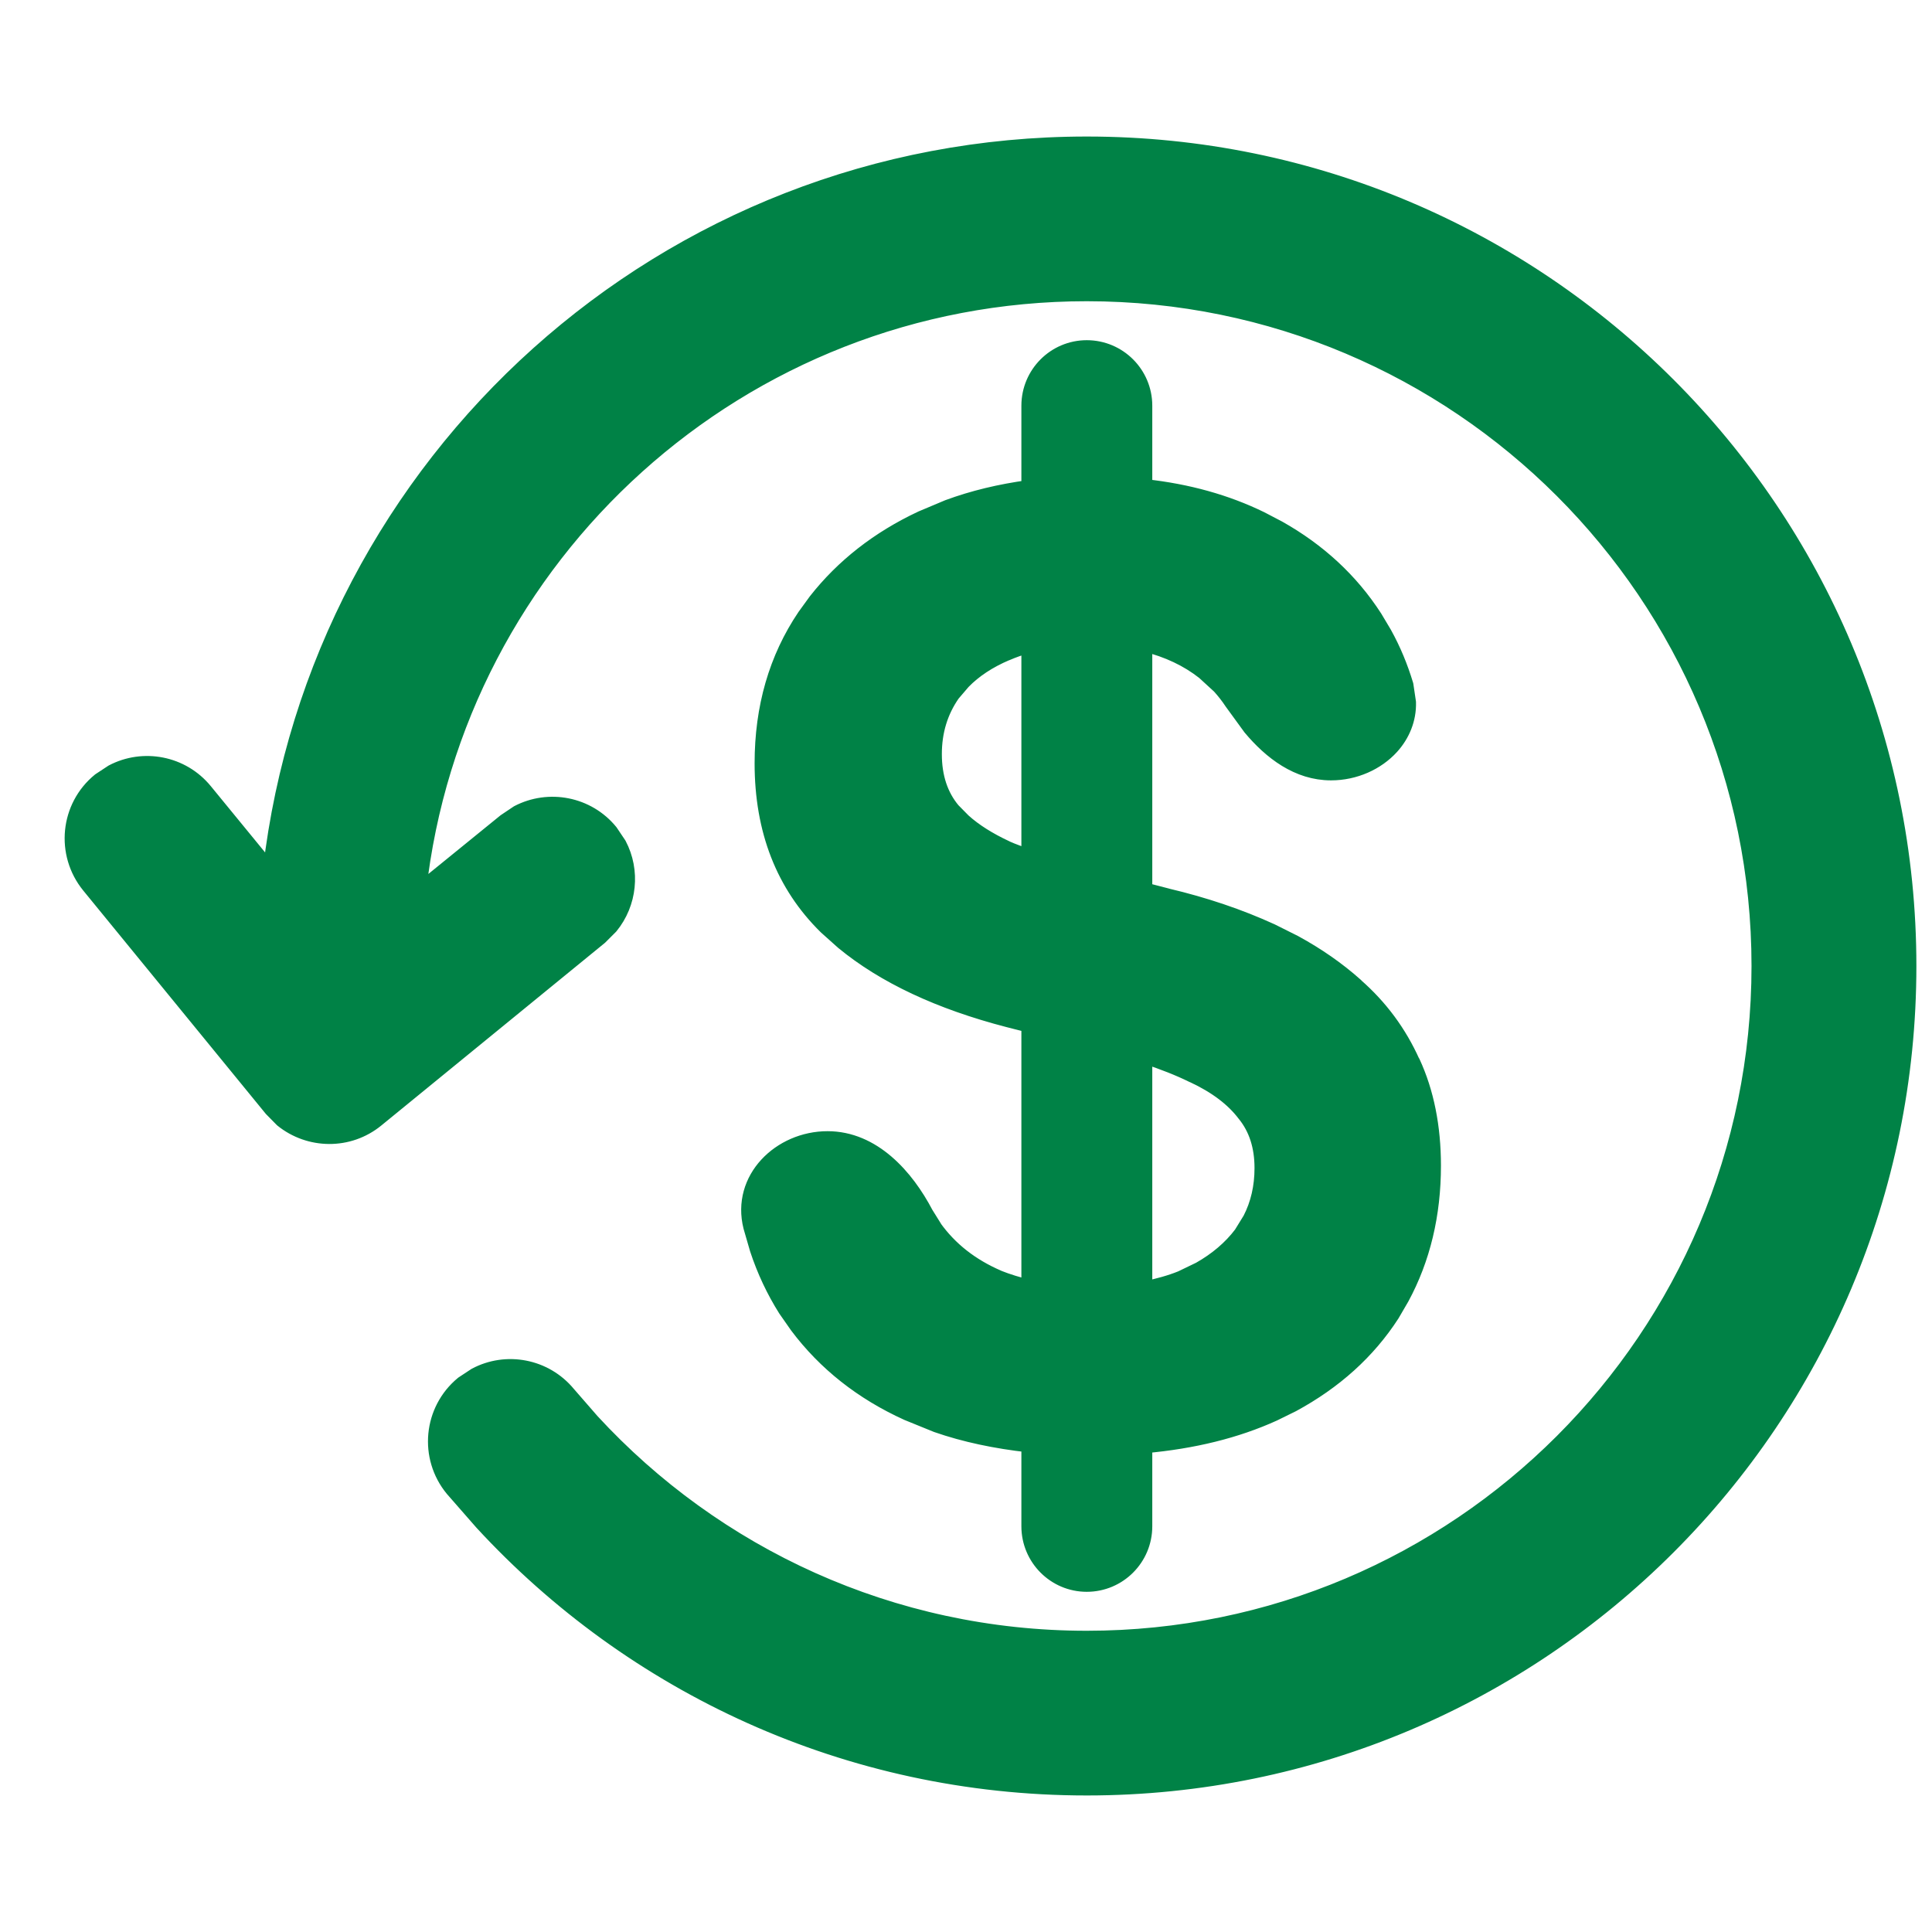 <svg width="12" height="12" viewBox="0 0 12 12" fill="none" xmlns="http://www.w3.org/2000/svg">
<path d="M6.75 0.893C9.571 0.893 11.858 3.179 11.858 6C11.858 8.821 9.571 11.107 6.75 11.107C5.263 11.107 3.925 10.471 2.992 9.458L2.81 9.25C2.646 9.051 2.674 8.757 2.873 8.593L2.952 8.541C3.143 8.439 3.386 8.482 3.53 8.656L3.678 8.826C4.442 9.655 5.536 10.174 6.75 10.174C9.055 10.174 10.924 8.305 10.924 6C10.924 3.695 9.055 1.826 6.75 1.826C4.603 1.826 2.834 3.448 2.602 5.534L3.136 5.1L3.215 5.047C3.408 4.946 3.651 4.991 3.793 5.165L3.846 5.244C3.933 5.409 3.912 5.612 3.794 5.756L3.728 5.822L2.341 6.955C2.167 7.098 1.92 7.093 1.751 6.956L1.685 6.889L0.552 5.503C0.389 5.303 0.418 5.009 0.618 4.846L0.697 4.794C0.889 4.693 1.132 4.737 1.275 4.912L1.678 5.404C1.973 2.864 4.131 0.893 6.75 0.893ZM6.75 2.158C6.95 2.158 7.112 2.32 7.112 2.52V3.021C7.378 3.05 7.618 3.117 7.833 3.222L7.942 3.279C8.191 3.419 8.392 3.604 8.541 3.835L8.6 3.934C8.656 4.035 8.7 4.141 8.734 4.254L8.75 4.362C8.753 4.468 8.712 4.565 8.644 4.64C8.554 4.739 8.416 4.802 8.267 4.802C8.06 4.802 7.893 4.674 7.765 4.521L7.65 4.363C7.627 4.328 7.601 4.295 7.573 4.264L7.477 4.176C7.374 4.095 7.252 4.038 7.112 4.003V5.527L7.251 5.563H7.25C7.483 5.618 7.699 5.691 7.898 5.782L8.042 5.854C8.183 5.931 8.31 6.019 8.423 6.12H8.422C8.574 6.253 8.692 6.412 8.775 6.597H8.776C8.862 6.783 8.905 6.999 8.905 7.24C8.905 7.545 8.839 7.82 8.708 8.062L8.648 8.165C8.498 8.397 8.291 8.583 8.029 8.725L7.913 8.782C7.678 8.889 7.411 8.954 7.112 8.981V9.48C7.112 9.68 6.95 9.842 6.75 9.842C6.551 9.842 6.389 9.68 6.389 9.48V8.976C6.184 8.953 5.992 8.913 5.817 8.852L5.635 8.778C5.353 8.65 5.124 8.469 4.95 8.237L4.878 8.134C4.805 8.018 4.746 7.893 4.702 7.759L4.662 7.621C4.586 7.32 4.845 7.071 5.14 7.071C5.424 7.071 5.631 7.306 5.752 7.537L5.805 7.622H5.804C5.902 7.759 6.034 7.862 6.201 7.934H6.2C6.26 7.958 6.323 7.977 6.389 7.993V6.368L6.263 6.336C5.835 6.225 5.491 6.064 5.235 5.853L5.13 5.759C4.864 5.498 4.732 5.157 4.732 4.741C4.732 4.394 4.82 4.088 4.997 3.826L5.066 3.731C5.235 3.516 5.454 3.344 5.723 3.218L5.887 3.149C6.044 3.091 6.212 3.051 6.389 3.027V2.52C6.389 2.32 6.551 2.158 6.75 2.158ZM7.112 8.003C7.192 7.986 7.267 7.966 7.336 7.938L7.45 7.883C7.556 7.823 7.642 7.75 7.708 7.663L7.764 7.572C7.813 7.477 7.837 7.371 7.837 7.255C7.837 7.12 7.801 7.01 7.73 6.922L7.729 6.921C7.659 6.828 7.553 6.747 7.409 6.68H7.408C7.321 6.637 7.223 6.599 7.112 6.562V8.003ZM6.389 4.011C6.341 4.024 6.296 4.04 6.252 4.059H6.251C6.143 4.105 6.053 4.164 5.983 4.236L5.918 4.312C5.843 4.42 5.805 4.543 5.805 4.684C5.805 4.826 5.844 4.941 5.919 5.031L5.985 5.098C6.056 5.162 6.145 5.217 6.25 5.266H6.249C6.293 5.286 6.341 5.302 6.389 5.32V4.011Z" fill="#008246" stroke="#008246" stroke-width="0.09" stroke-linecap="round" stroke-linejoin="round"/>
</svg>
